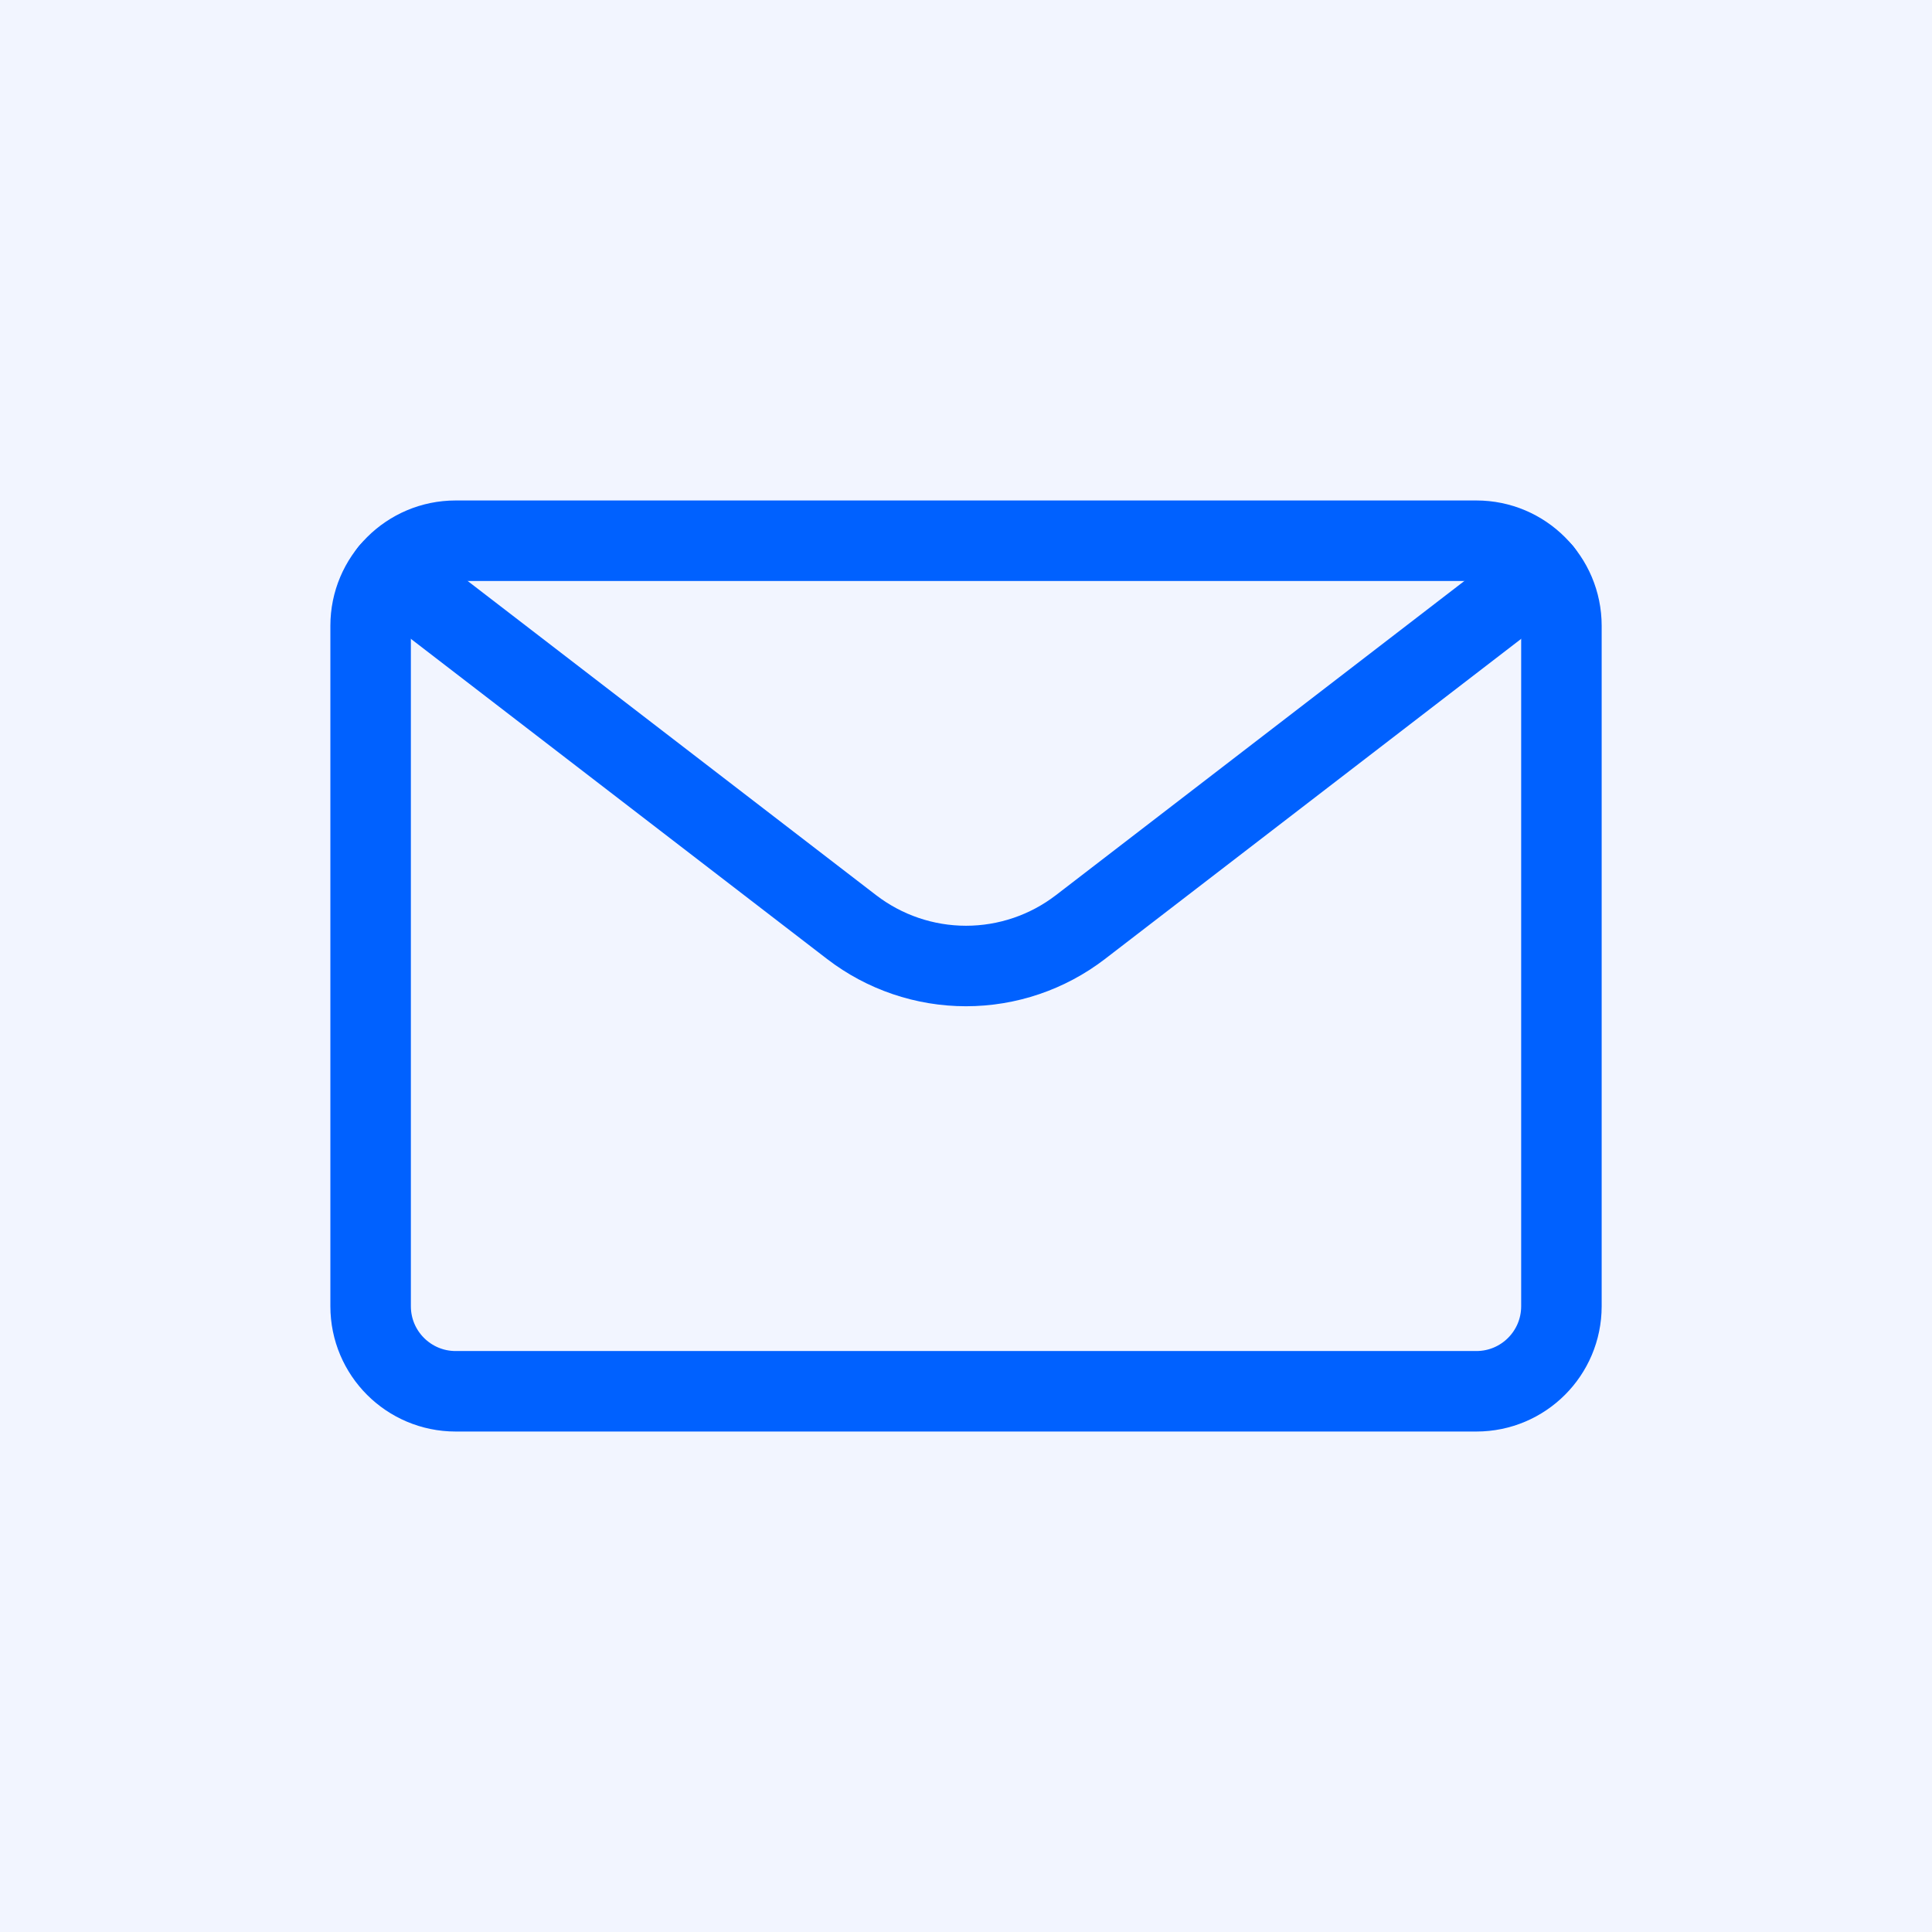 <svg width="48" height="48" viewBox="0 0 48 48" fill="none" xmlns="http://www.w3.org/2000/svg">
<rect width="48" height="48" fill="#F2F5FF"/>
<path d="M36.68 13.434H11.321C10.154 13.434 9.208 14.38 9.208 15.547V32.453C9.208 33.62 10.154 34.566 11.321 34.566H36.68C37.847 34.566 38.793 33.62 38.793 32.453V15.547C38.793 14.38 37.847 13.434 36.68 13.434Z" stroke="#0061FF" stroke-width="2" stroke-linecap="round" stroke-linejoin="round"/>
<path d="M38.315 14.209L26.842 23.034C26.027 23.66 25.028 24 24 24C22.973 24 21.974 23.66 21.159 23.034L9.686 14.209" stroke="#0061FF" stroke-width="2" stroke-linecap="round" stroke-linejoin="round"/>
</svg>
